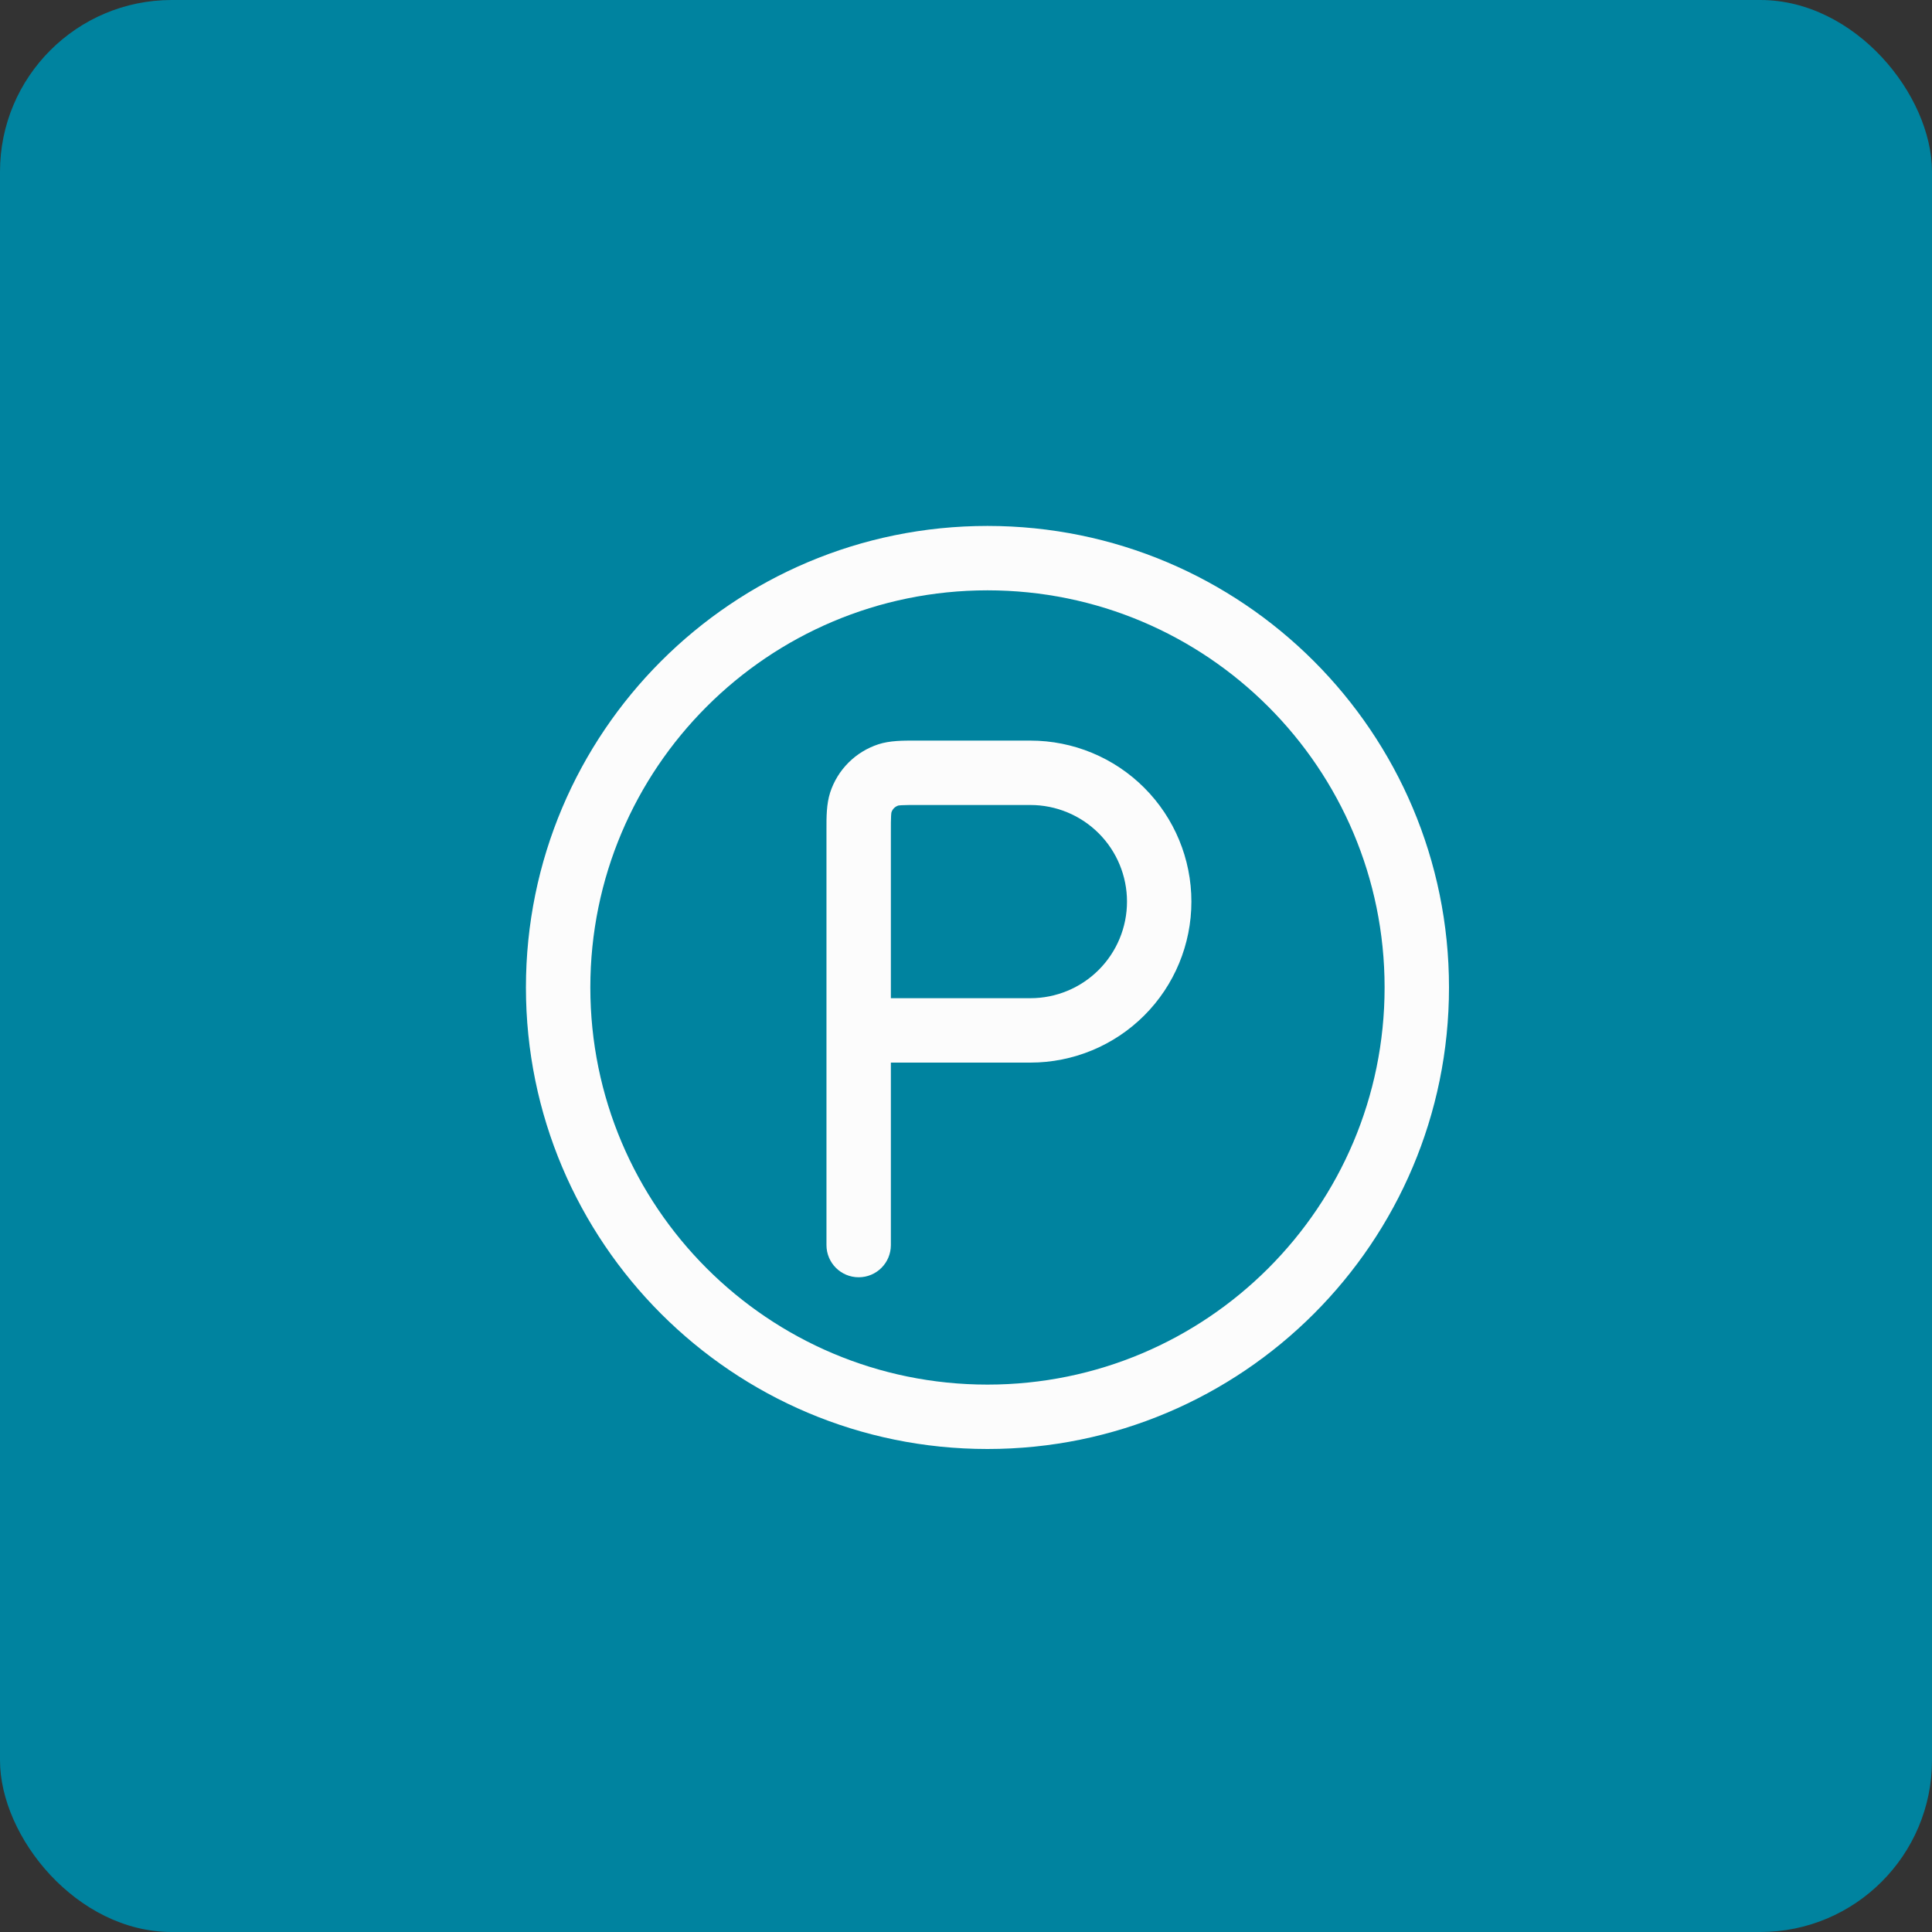 <?xml version="1.0" encoding="UTF-8"?>
<svg xmlns="http://www.w3.org/2000/svg" width="45" height="45" viewBox="0 0 45 45" fill="none">
  <rect x="0" y="0" width="45" height="45" fill="#333333" stroke="none"/>
  <rect width="45" height="45" rx="4" fill="#00839F"></rect>
  <path fill-rule="evenodd" clip-rule="evenodd" d="M23 13.75C17.891 13.75 13.75 17.891 13.75 23C13.75 28.109 17.891 32.25 23 32.25C28.109 32.25 32.25 28.109 32.25 23C32.25 17.891 28.109 13.75 23 13.75ZM12.25 23C12.25 17.063 17.063 12.25 23 12.25C28.937 12.25 33.75 17.063 33.75 23C33.75 28.937 28.937 33.75 23 33.75C17.063 33.75 12.25 28.937 12.25 23Z" fill="#FCFCFC"></path>
  <path fill-rule="evenodd" clip-rule="evenodd" d="M20.921 18.763C20.884 18.776 20.851 18.796 20.823 18.823C20.796 18.851 20.776 18.884 20.764 18.92C20.762 18.926 20.758 18.949 20.755 19.004C20.75 19.09 20.75 19.206 20.75 19.4V23.25H24C24.597 23.25 25.169 23.013 25.591 22.591C26.013 22.169 26.25 21.597 26.25 21C26.25 20.404 26.013 19.831 25.591 19.409C25.169 18.987 24.597 18.75 24 18.75H21.4C21.206 18.75 21.09 18.75 21.003 18.755C20.95 18.758 20.927 18.762 20.921 18.763ZM20.75 24.75H24C24.995 24.75 25.949 24.355 26.652 23.652C27.355 22.949 27.75 21.995 27.75 21C27.75 20.006 27.355 19.052 26.652 18.349C25.949 17.645 24.995 17.25 24 17.25H21.4C21.375 17.25 21.349 17.25 21.323 17.25C21.033 17.249 20.727 17.249 20.459 17.336C20.197 17.422 19.958 17.568 19.763 17.763C19.568 17.958 19.421 18.197 19.336 18.459C19.249 18.728 19.249 19.032 19.25 19.324C19.25 19.349 19.25 19.375 19.25 19.4V29C19.25 29.415 19.586 29.75 20 29.75C20.415 29.75 20.75 29.415 20.75 29V24.75Z" fill="#FCFCFC"></path>
</svg>
